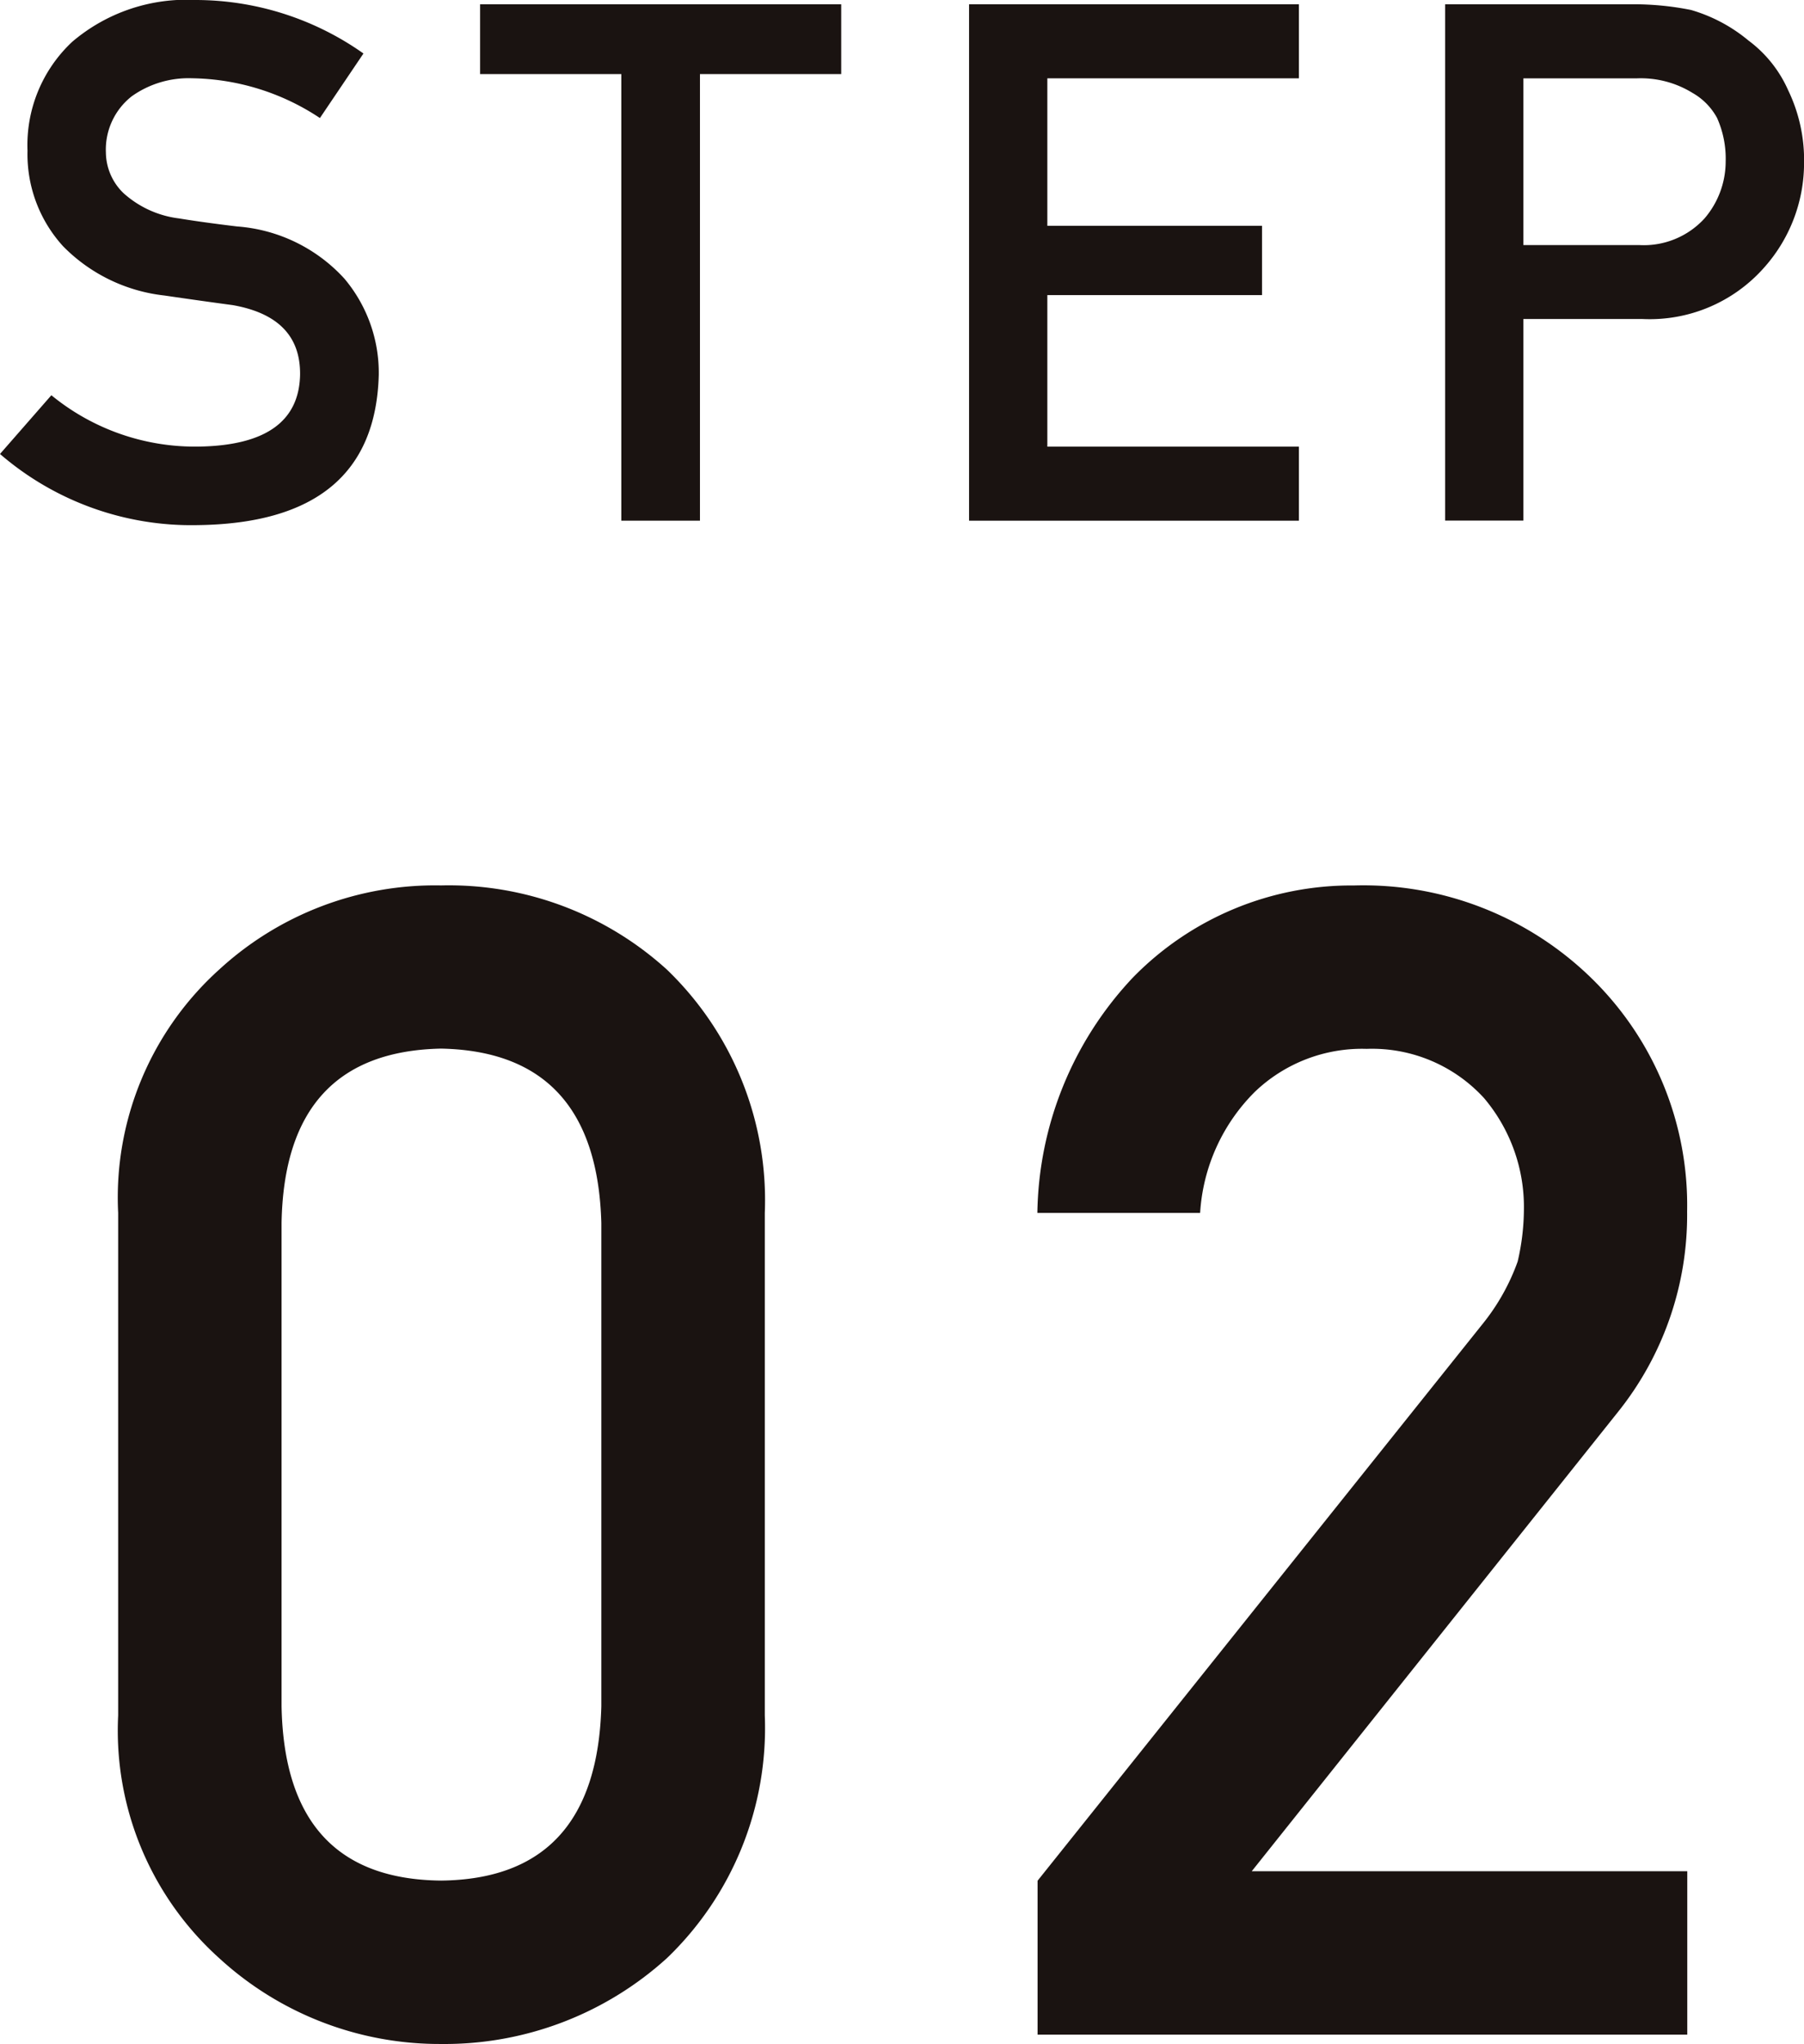 <svg id="Group_83" data-name="Group 83" xmlns="http://www.w3.org/2000/svg" xmlns:xlink="http://www.w3.org/1999/xlink" width="35.469" height="40.193" viewBox="0 0 35.469 40.193">
  <defs>
    <clipPath id="clip-path">
      <rect id="Rectangle_148" data-name="Rectangle 148" width="35.469" height="40.193" fill="none"/>
    </clipPath>
  </defs>
  <g id="Group_87" data-name="Group 87" transform="translate(0 0)">
    <g id="Group_86" data-name="Group 86" transform="translate(0 0)" clip-path="url(#clip-path)">
      <path id="Path_454" data-name="Path 454" d="M3.894,8.782Q5.873,8.756,5.9,7.368C5.908,6.612,5.468,6.158,4.577,6q-.613-.082-1.344-.189a3.3,3.3,0,0,1-1.992-.968,2.685,2.685,0,0,1-.7-1.878A2.78,2.78,0,0,1,1.421.821,3.464,3.464,0,0,1,3.852,0,5.719,5.719,0,0,1,7.146,1.052L6.29,2.321a4.654,4.654,0,0,0-2.515-.782,1.927,1.927,0,0,0-1.184.354A1.332,1.332,0,0,0,2.082,3a1.125,1.125,0,0,0,.343.795,1.988,1.988,0,0,0,1.094.5c.279.046.659.1,1.142.158a3.17,3.17,0,0,1,2.11,1.026,2.875,2.875,0,0,1,.676,1.893q-.079,2.912-3.566,2.954A5.753,5.753,0,0,1,0,8.927L1.01,7.772a4.452,4.452,0,0,0,2.883,1.01" transform="translate(0 0)" fill="#1a1311"/>
      <path id="Path_455" data-name="Path 455" d="M7.077,1.411H4.3V.038h7.1V1.411H8.623v8.782H7.077Z" transform="translate(5.139 0.046)" fill="#1a1311"/>
      <path id="Path_456" data-name="Path 456" d="M8.676.038h6.485V1.494H10.215v2.9h4.221V5.757H10.215v2.98h4.946v1.456H8.676Z" transform="translate(10.377 0.046)" fill="#1a1311"/>
      <path id="Path_457" data-name="Path 457" d="M12.938.038h3.678A5.709,5.709,0,0,1,17.772.15a3.121,3.121,0,0,1,1.129.6,2.452,2.452,0,0,1,.78.975,3.162,3.162,0,0,1,.314,1.449A3.088,3.088,0,0,1,19.2,5.227a3,3,0,0,1-2.383,1H14.477v3.964H12.938Zm1.539,4.735h2.277a1.616,1.616,0,0,0,1.287-.527,1.722,1.722,0,0,0,.413-1.116,1.965,1.965,0,0,0-.169-.856,1.25,1.25,0,0,0-.485-.494,1.936,1.936,0,0,0-1.1-.285H14.477Z" transform="translate(15.475 0.046)" fill="#1a1311"/>
      <path id="Path_458" data-name="Path 458" d="M1.058,14.367A6.039,6.039,0,0,1,3.041,9.586,6.271,6.271,0,0,1,7.407,7.928,6.373,6.373,0,0,1,11.85,9.586a6.293,6.293,0,0,1,1.922,4.781v9.885a6.273,6.273,0,0,1-1.922,4.768A6.5,6.5,0,0,1,7.407,30.71a6.4,6.4,0,0,1-4.366-1.691,6.02,6.02,0,0,1-1.983-4.768Zm9.5.2q-.092-3.37-3.151-3.43-3.077.063-3.136,3.43v9.5q.063,3.4,3.136,3.43,3.06-.033,3.151-3.43Z" transform="translate(1.265 9.483)" fill="#1a1311"/>
      <path id="Path_459" data-name="Path 459" d="M9.289,27.5l8.747-10.945a4.215,4.215,0,0,0,.692-1.23,4.6,4.6,0,0,0,.123-1.015,3.317,3.317,0,0,0-.784-2.2,2.981,2.981,0,0,0-2.306-.968,3.047,3.047,0,0,0-2.2.845,3.676,3.676,0,0,0-1.076,2.381h-3.2a6.89,6.89,0,0,1,1.875-4.625,6,6,0,0,1,4.35-1.814A6.419,6.419,0,0,1,20.2,9.773a6.235,6.235,0,0,1,1.86,4.566,6.193,6.193,0,0,1-1.353,3.935L13.5,27.313h8.563v3.213H9.289Z" transform="translate(11.111 9.483)" fill="#1a1311"/>
    </g>
  </g>
</svg>
